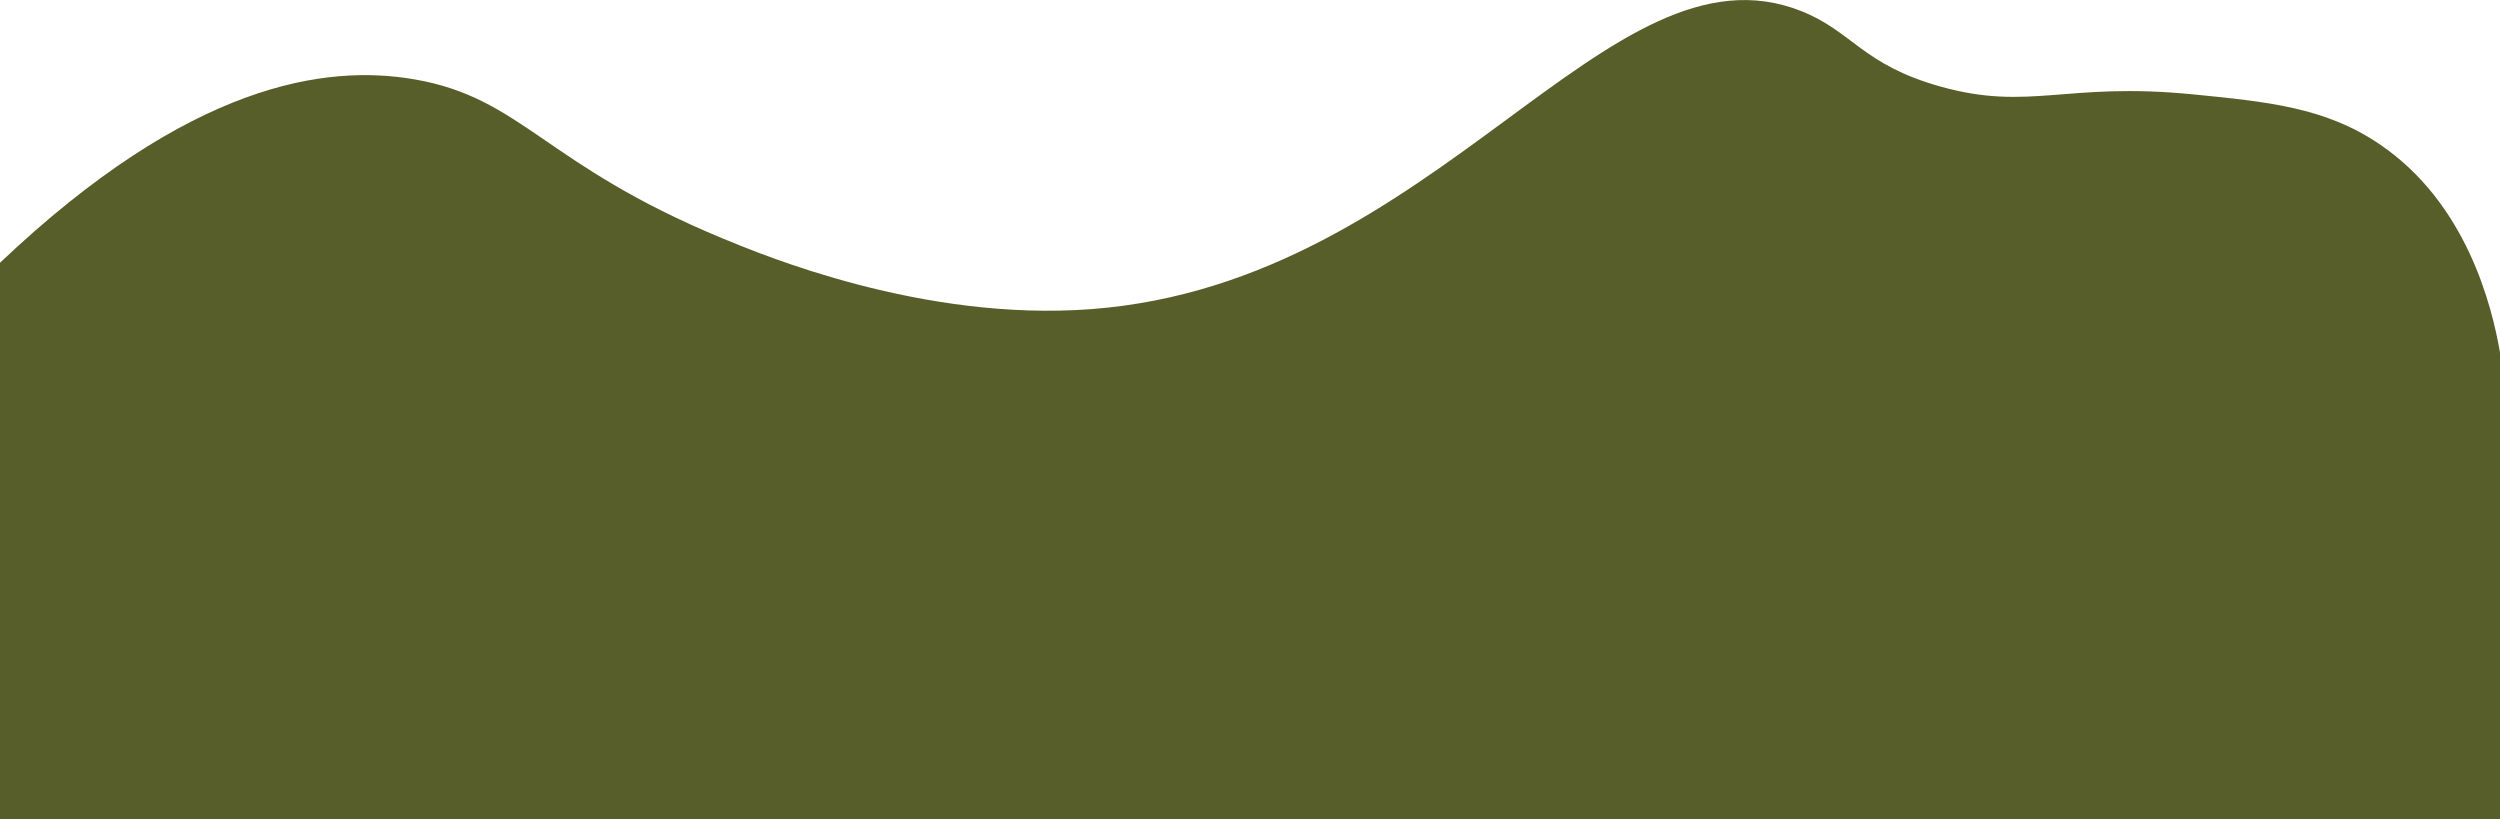 <?xml version="1.0" encoding="utf-8"?>
<!-- Generator: Adobe Illustrator 22.0.1, SVG Export Plug-In . SVG Version: 6.00 Build 0)  -->
<svg version="1.1" id="Laag_1" xmlns="http://www.w3.org/2000/svg" xmlns:xlink="http://www.w3.org/1999/xlink" x="0px" y="0px"
	 viewBox="0 0 1921 629.5" enable-background="new 0 0 1921 629.5" xml:space="preserve">
<path fill="#575E2A" d="M0,201.9C146.1,63.3,250.6,49.4,318,60.9c83.2,14.2,99.7,65.4,237,122.2c30.5,12.6,153.9,64.4,284,54.4
	c266.9-20.5,396.4-287.9,545-229c39.6,15.7,46.8,41.1,107,58c68.7,19.2,96-3.7,194,6c57.5,5.7,101.5,10,143,38
	c67.4,45.3,86.8,124.7,93,160.3v358.7H0V201.9z"/>
</svg>
